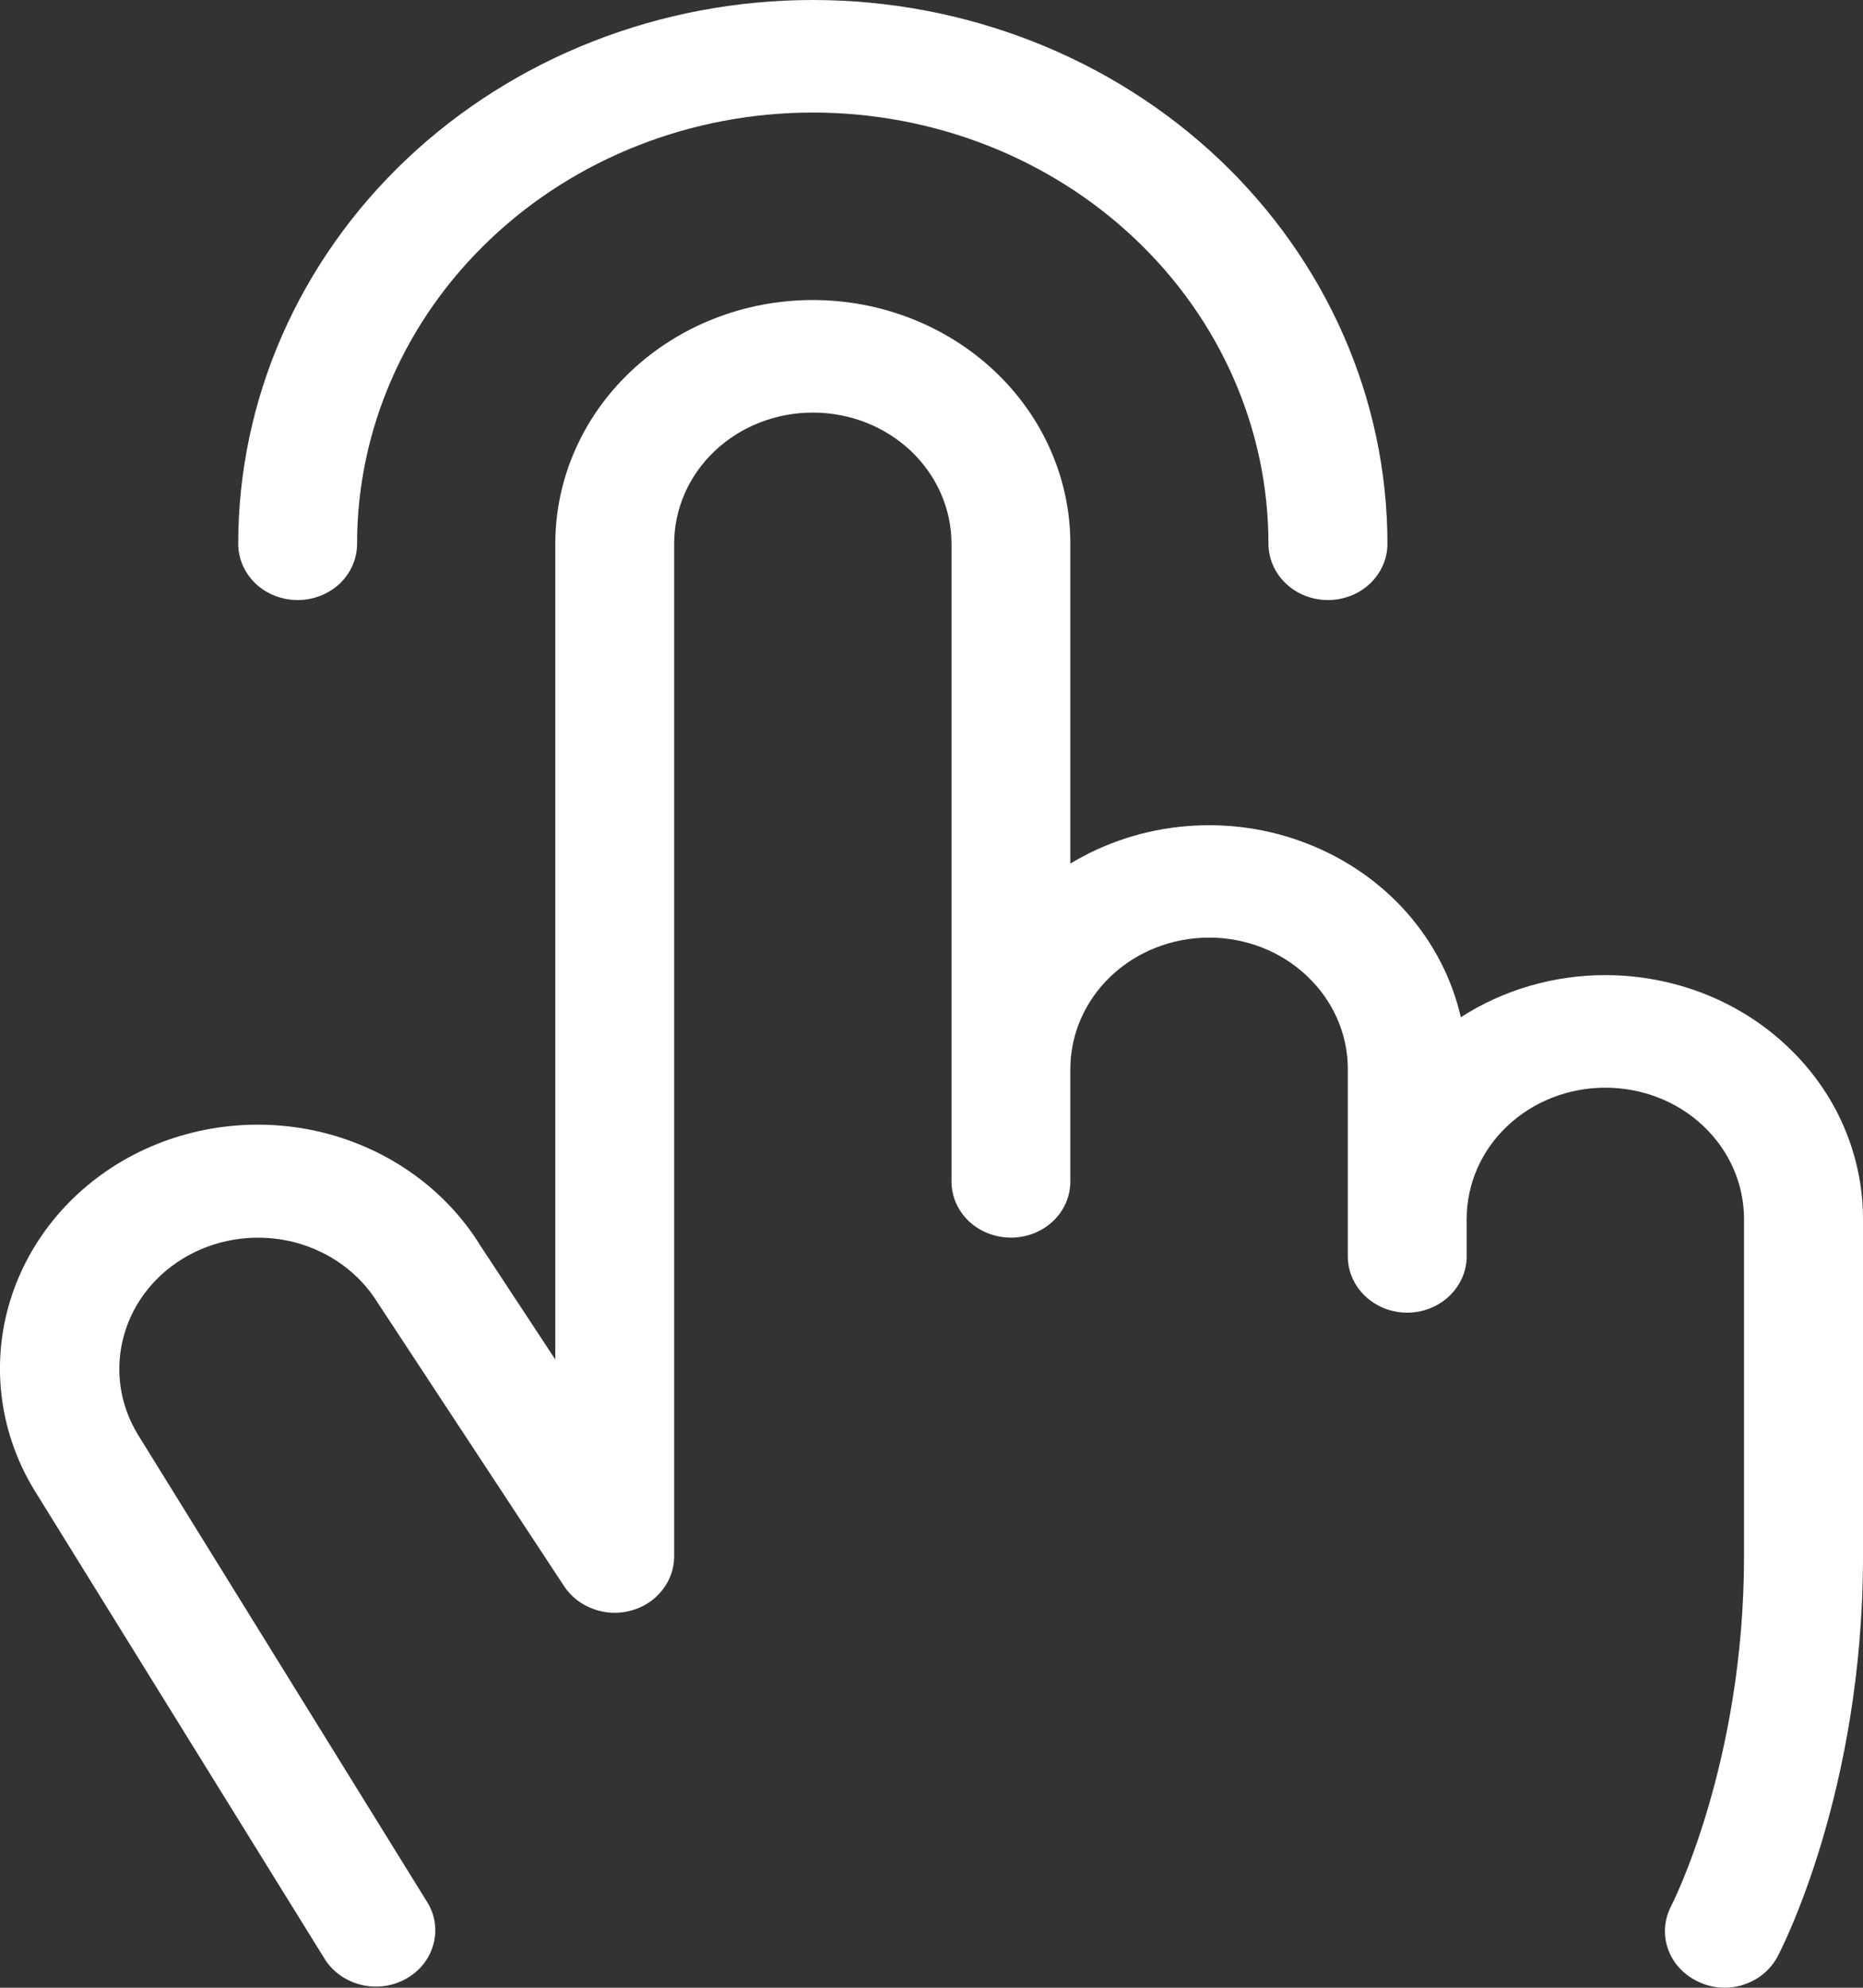 <?xml version="1.0" encoding="UTF-8"?> <svg xmlns="http://www.w3.org/2000/svg" width="15" height="16" viewBox="0 0 15 16" fill="none"><rect x="0" y="0" width="15" height="16" fill="#333333" stroke="none"/><path d="M1.918 4.377C1.918 3.216 2.406 2.103 3.273 1.282C4.141 0.461 5.317 0 6.544 0C7.771 0 8.948 0.461 9.816 1.282C10.683 2.103 11.171 3.216 11.171 4.377C11.171 4.497 11.12 4.613 11.03 4.698C10.941 4.782 10.819 4.83 10.692 4.83C10.565 4.83 10.443 4.782 10.354 4.698C10.264 4.613 10.213 4.497 10.213 4.377C10.213 3.457 9.827 2.574 9.139 1.923C8.451 1.271 7.517 0.906 6.544 0.906C5.571 0.906 4.638 1.271 3.95 1.923C3.262 2.574 2.875 3.457 2.875 4.377C2.875 4.497 2.825 4.613 2.735 4.698C2.645 4.782 2.524 4.83 2.397 4.83C2.27 4.83 2.148 4.782 2.058 4.698C1.969 4.613 1.918 4.497 1.918 4.377ZM12.925 7.849C12.51 7.849 12.105 7.967 11.762 8.188C11.691 7.879 11.542 7.59 11.328 7.347C11.113 7.104 10.84 6.914 10.531 6.793C10.223 6.671 9.887 6.622 9.554 6.65C9.221 6.677 8.9 6.781 8.618 6.951V4.377C8.618 3.857 8.4 3.358 8.011 2.99C7.622 2.622 7.094 2.415 6.544 2.415C5.994 2.415 5.467 2.622 5.078 2.99C4.689 3.358 4.471 3.857 4.471 4.377V10.943L3.87 10.03C3.594 9.58 3.139 9.252 2.607 9.118C2.075 8.985 1.509 9.057 1.033 9.318C0.557 9.58 0.211 10.009 0.069 10.513C-0.072 11.016 0.004 11.552 0.281 12.002L2.619 15.776C2.685 15.876 2.789 15.948 2.91 15.977C3.031 16.006 3.159 15.989 3.267 15.929C3.375 15.87 3.454 15.773 3.487 15.659C3.521 15.546 3.506 15.424 3.446 15.321L1.11 11.547C0.962 11.305 0.922 11.016 0.999 10.745C1.075 10.475 1.262 10.244 1.519 10.104C1.775 9.964 2.08 9.926 2.366 9.998C2.652 10.071 2.896 10.248 3.044 10.491C3.047 10.495 3.049 10.499 3.052 10.503L4.542 12.768C4.597 12.851 4.679 12.916 4.777 12.951C4.874 12.987 4.98 12.992 5.081 12.964C5.181 12.937 5.269 12.88 5.331 12.801C5.394 12.723 5.428 12.627 5.428 12.528V4.377C5.428 4.097 5.545 3.828 5.755 3.63C5.964 3.432 6.248 3.321 6.544 3.321C6.841 3.321 7.125 3.432 7.334 3.63C7.543 3.828 7.661 4.097 7.661 4.377V9.509C7.661 9.63 7.711 9.745 7.801 9.83C7.891 9.915 8.013 9.962 8.14 9.962C8.267 9.962 8.388 9.915 8.478 9.83C8.568 9.745 8.618 9.63 8.618 9.509V8.604C8.618 8.324 8.736 8.055 8.945 7.857C9.155 7.658 9.439 7.547 9.735 7.547C10.031 7.547 10.315 7.658 10.524 7.857C10.734 8.055 10.852 8.324 10.852 8.604V10.113C10.852 10.233 10.902 10.348 10.992 10.433C11.082 10.518 11.203 10.566 11.33 10.566C11.457 10.566 11.579 10.518 11.668 10.433C11.758 10.348 11.809 10.233 11.809 10.113V9.811C11.809 9.531 11.926 9.262 12.136 9.064C12.345 8.866 12.629 8.755 12.925 8.755C13.222 8.755 13.506 8.866 13.715 9.064C13.924 9.262 14.042 9.531 14.042 9.811V12.528C14.042 14.198 13.46 15.334 13.454 15.345C13.399 15.452 13.39 15.575 13.43 15.688C13.47 15.802 13.556 15.895 13.669 15.949C13.735 15.982 13.808 15.999 13.883 16C13.972 16 14.059 15.977 14.135 15.932C14.211 15.888 14.272 15.825 14.312 15.749C14.34 15.697 15 14.425 15 12.528V9.811C15 9.554 14.946 9.298 14.842 9.06C14.738 8.822 14.585 8.606 14.392 8.424C14.2 8.241 13.971 8.097 13.719 7.998C13.467 7.9 13.198 7.849 12.925 7.849Z" fill="white"></path></svg> 